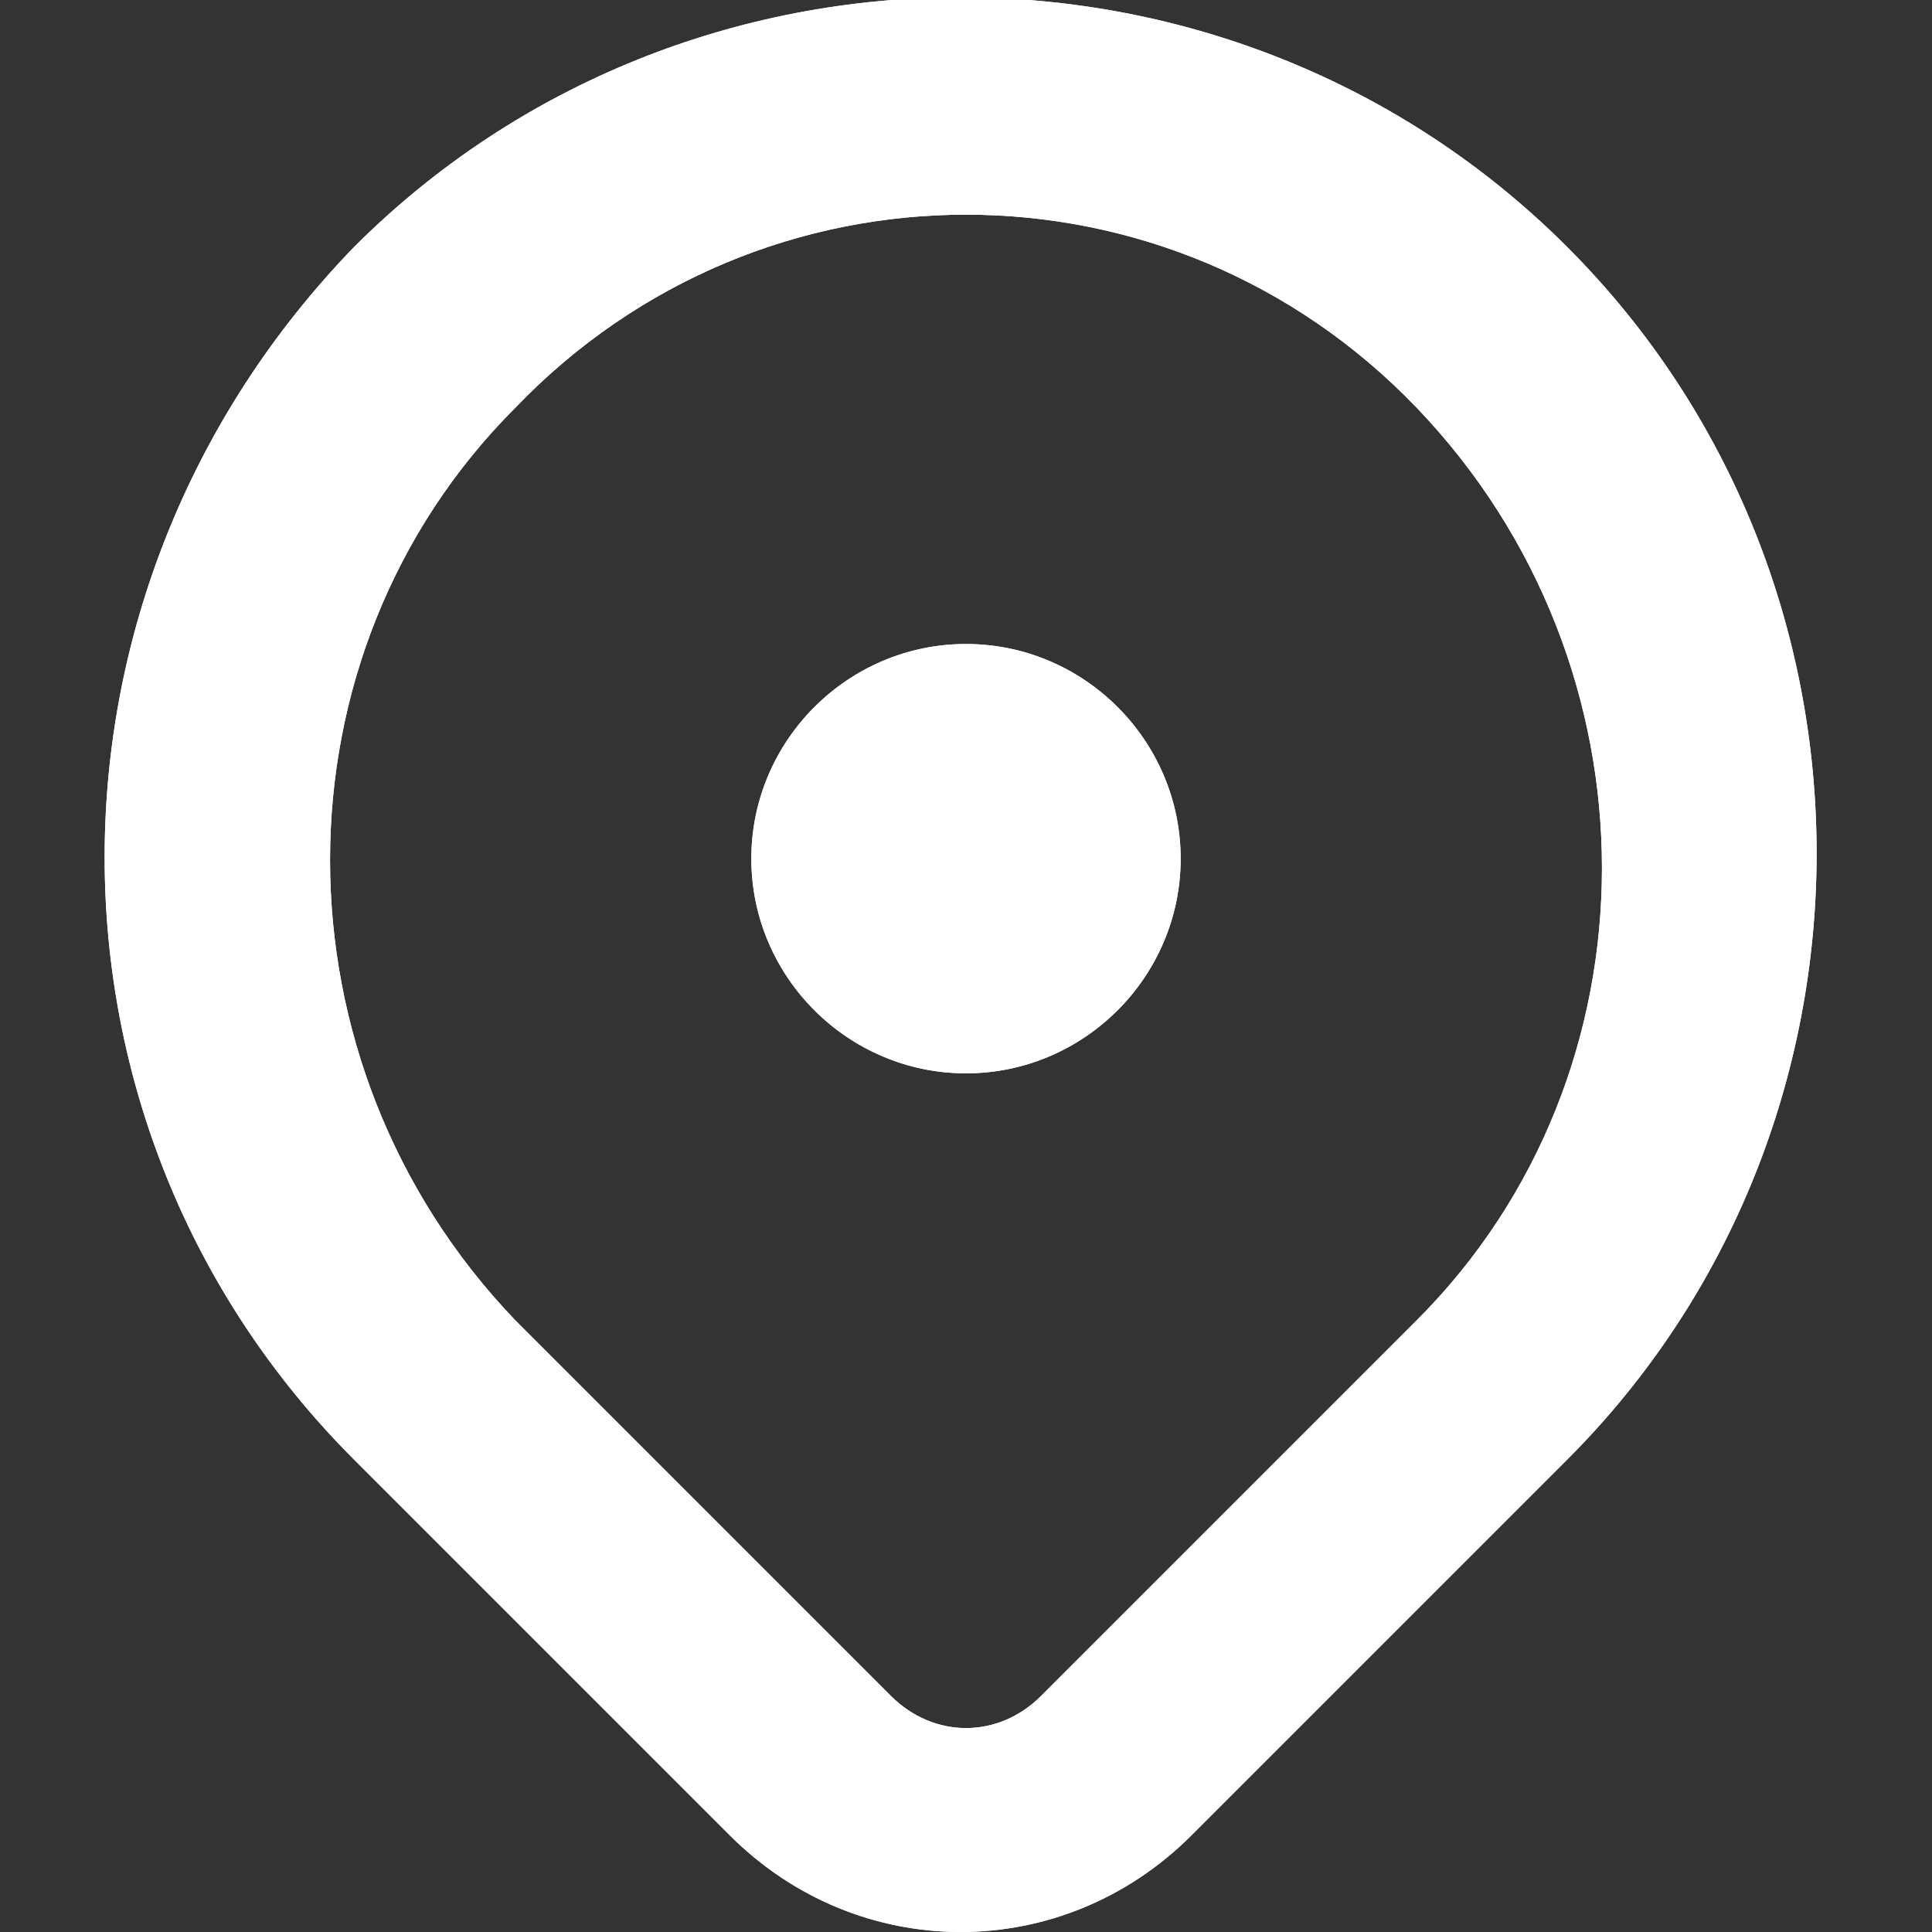 <?xml version="1.0" encoding="utf-8"?>
<!-- Generator: Adobe Illustrator 18.1.1, SVG Export Plug-In . SVG Version: 6.00 Build 0)  -->
<svg version="1.1" id="Layer_1" xmlns="http://www.w3.org/2000/svg" xmlns:xlink="http://www.w3.org/1999/xlink" x="0px" y="0px"
	 viewBox="-296 388 18 18" enable-background="new -296 388 18 18" xml:space="preserve">
<rect x="-296" y="388" width="18" height="18" fill="#333333" stroke="none"/>
<g>
	<path id="path-1" fill="#FFFFFF" d="M-292.7,390.3c3.1-3.1,8.2-3.1,11.3,0c3.1,3.1,3.1,8.2,0,11.3l-3.5,3.5c-1.2,1.2-3.1,1.2-4.3,0
		l-3.5-3.5C-295.8,398.5-295.8,393.5-292.7,390.3z M-291.2,391.8c-2.3,2.3-2.3,6.1,0,8.5l3.5,3.5c0.4,0.4,1,0.4,1.4,0l3.5-3.5
		c2.3-2.3,2.3-6.1,0-8.5C-285.1,389.4-288.9,389.4-291.2,391.8z M-287,398c-1.1,0-2-0.9-2-2s0.9-2,2-2s2,0.9,2,2S-285.9,398-287,398
		z"/>
</g>
<title>Icons/Location</title>
<desc>Created with Sketch.</desc>
<g id="Icons_x2F_Location">
	<g id="ic_location">
		<path id="path-1_1_" fill="#FFFFFF" d="M-292.7,390.3c3.1-3.1,8.2-3.1,11.3,0c3.1,3.1,3.1,8.2,0,11.3l-3.5,3.5
			c-1.2,1.2-3.1,1.2-4.3,0l-3.5-3.5C-295.8,398.5-295.8,393.5-292.7,390.3z M-291.2,391.8c-2.3,2.3-2.3,6.1,0,8.5l3.5,3.5
			c0.4,0.4,1,0.4,1.4,0l3.5-3.5c2.3-2.3,2.3-6.1,0-8.5C-285.1,389.4-288.9,389.4-291.2,391.8z M-287,398c-1.1,0-2-0.9-2-2s0.9-2,2-2
			s2,0.9,2,2S-285.9,398-287,398z"/>
	</g>
</g>
</svg>
